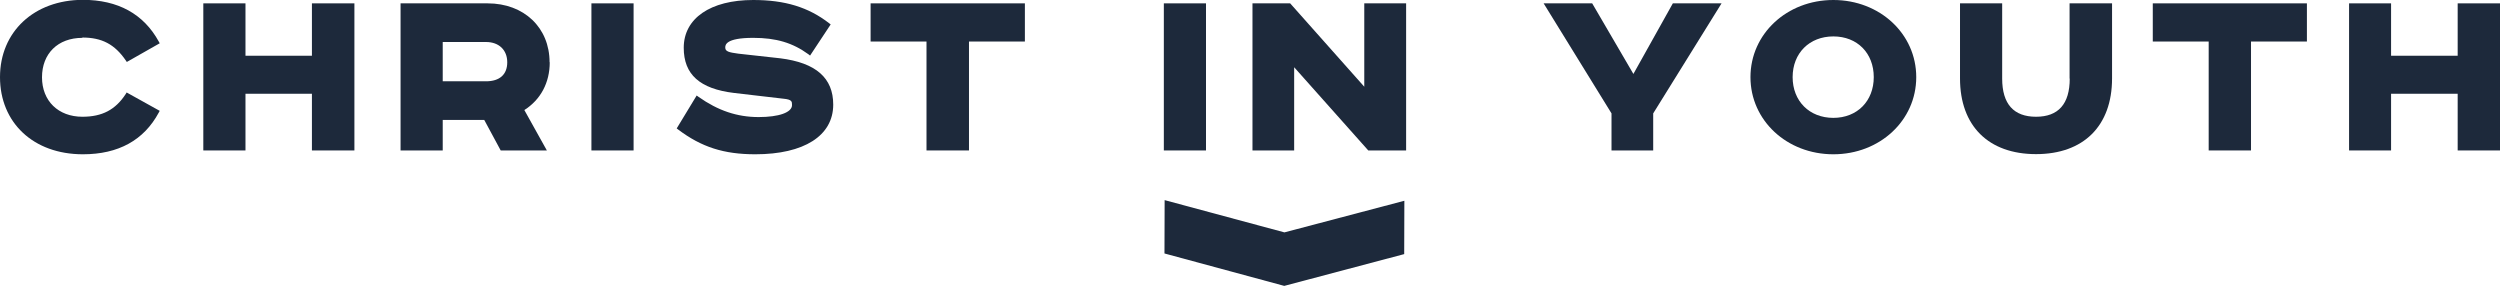 <?xml version="1.0" encoding="UTF-8"?>
<svg id="Layer_1" data-name="Layer 1" xmlns="http://www.w3.org/2000/svg" viewBox="0 0 156.53 17.9">
  <defs>
    <style>
      .cls-1 {
        fill: #1d293b;
      }
    </style>
  </defs>
  <path class="cls-1" d="m5.15,2.35c1.23,0,2.03.42,2.73,1.44l.06.09,2.06-1.17-.06-.11c-.95-1.73-2.56-2.61-4.76-2.61C2.13,0,0,1.99,0,4.83s2.08,4.83,5.19,4.83c2.22,0,3.82-.88,4.75-2.61l.06-.11-2.07-1.15-.06.1c-.64.98-1.47,1.42-2.71,1.42-1.51,0-2.53-.99-2.53-2.47s.99-2.47,2.53-2.47Z"/>
  <polygon class="cls-1" points="19.53 3.49 15.37 3.49 15.37 .21 12.73 .21 12.73 9.42 15.37 9.42 15.37 5.87 19.53 5.87 19.53 9.42 22.19 9.42 22.19 .21 19.53 .21 19.53 3.49"/>
  <path class="cls-1" d="m27.72,2.63h2.71c.81,0,1.33.5,1.33,1.27s-.48,1.19-1.33,1.19h-2.71v-2.47Zm6.69,1.27c0-2.17-1.6-3.69-3.88-3.69h-5.45v9.21h2.64v-1.91h2.6l1.03,1.91h2.89l-1.41-2.53c1.02-.65,1.59-1.71,1.59-2.99Z"/>
  <rect class="cls-1" x="37.03" y=".21" width="2.64" height="9.21"/>
  <path class="cls-1" d="m48.85,3.65l-2.62-.29c-.6-.08-.82-.14-.82-.38,0-.15,0-.61,1.75-.61,1.44,0,2.47.31,3.46,1.03l.1.08,1.29-1.95-.09-.07C50.62.45,49.15,0,47.16,0,44.48,0,42.81,1.15,42.81,2.99c0,1.67,1,2.57,3.15,2.83l3.09.36c.54.05.54.18.54.4,0,.46-.82.75-2.09.75-1.34,0-2.54-.4-3.77-1.27l-.11-.08-1.25,2.06.09.07c1.46,1.1,2.86,1.55,4.83,1.55,3.05,0,4.88-1.16,4.88-3.11,0-1.67-1.08-2.62-3.32-2.9Z"/>
  <polygon class="cls-1" points="54.51 2.6 58.01 2.6 58.01 9.42 60.67 9.42 60.67 2.6 64.17 2.6 64.17 .21 54.51 .21 54.51 2.6"/>
  <rect class="cls-1" x="72.87" y=".21" width="2.64" height="9.21"/>
  <polygon class="cls-1" points="85.42 5.43 80.78 .21 78.42 .21 78.42 9.42 81.03 9.42 81.03 4.21 85.67 9.42 88.04 9.42 88.04 .21 85.42 .21 85.42 5.43"/>
  <polygon class="cls-1" points="102.27 4.63 99.69 .21 96.65 .21 100.9 7.1 100.9 9.42 103.51 9.42 103.51 7.1 107.79 .21 104.74 .21 102.27 4.63"/>
  <path class="cls-1" d="m114.79,7.38c-1.5,0-2.55-1.05-2.55-2.55s1.05-2.55,2.55-2.55,2.53,1.05,2.53,2.55-1.04,2.55-2.53,2.55Zm0-7.38c-2.91,0-5.19,2.12-5.19,4.83s2.28,4.83,5.19,4.83,5.19-2.12,5.19-4.83-2.28-4.83-5.19-4.83Z"/>
  <path class="cls-1" d="m129.59,4.92c0,1.59-.71,2.39-2.11,2.39s-2.12-.8-2.12-2.39V.21h-2.64v4.7c0,2.97,1.78,4.74,4.76,4.74s4.76-1.77,4.76-4.74V.21h-2.66v4.71Z"/>
  <polygon class="cls-1" points="134.79 2.6 138.29 2.6 138.29 9.42 140.94 9.42 140.94 2.6 144.44 2.6 144.44 .21 134.79 .21 134.79 2.6"/>
  <polygon class="cls-1" points="153.88 .21 153.88 3.49 149.71 3.49 149.71 .21 147.08 .21 147.08 9.42 149.71 9.42 149.71 5.87 153.88 5.87 153.88 9.42 156.53 9.42 156.53 .21 153.88 .21"/>
  <polygon class="cls-1" points="72.92 12.53 72.91 15.87 80.41 17.9 87.92 15.91 87.93 12.57 80.42 14.55 72.92 12.53"/>
</svg>